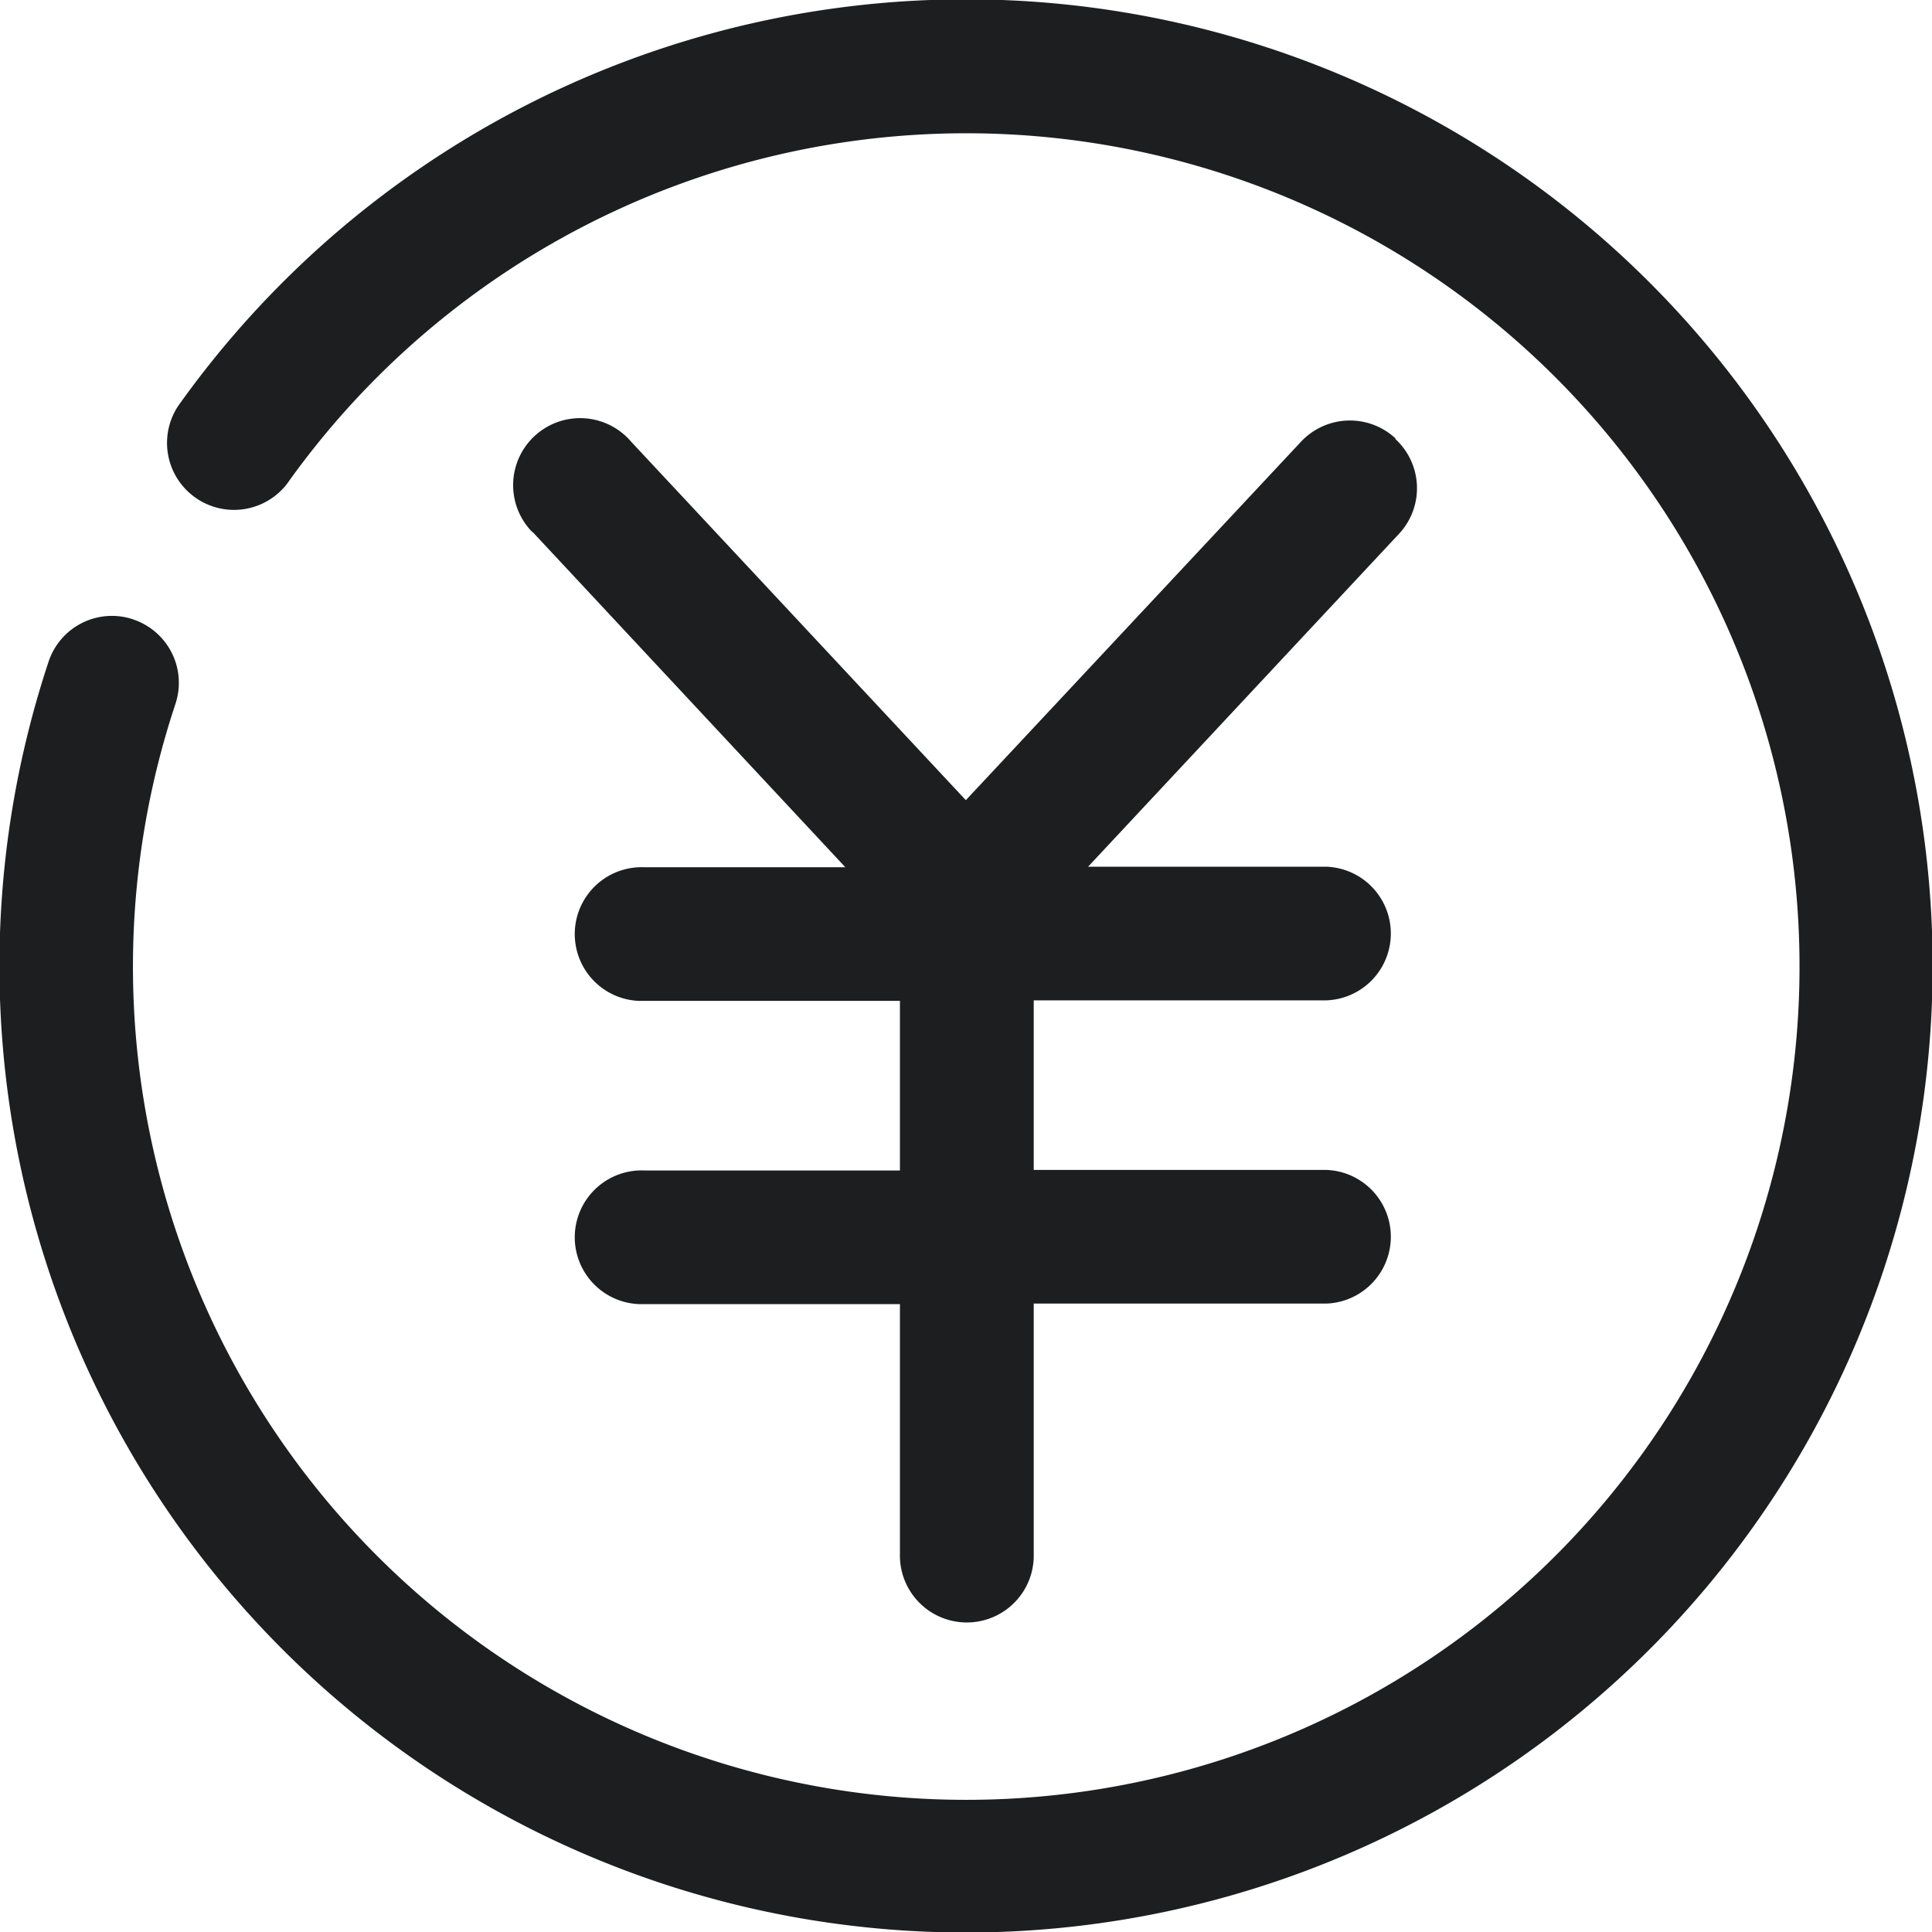 <svg xmlns="http://www.w3.org/2000/svg" width="36" height="36" viewBox="0 0 36 36">
  <defs>
    <style>
      .cls-1 {
        fill: #1d1e1f;
        fill-rule: evenodd;
      }
    </style>
  </defs>
  <path id="icn-yen.svg" class="cls-1" d="M692.129,6875.58a1.248,1.248,0,0,0-1.761.06l-6.246,6.68-6.237-6.68a1.248,1.248,0,0,0-1.9,1.62,0.508,0.508,0,0,0,.081.08l5.811,6.23h-3.742a1.246,1.246,0,1,0-.108,2.49h4.867v3.16h-4.759a1.246,1.246,0,1,0-.108,2.49h4.867v4.65a1.247,1.247,0,1,0,2.493,0v-4.66h5.458a1.246,1.246,0,0,0,0-2.49h-5.458v-3.16h5.458a1.246,1.246,0,0,0,0-2.49H686.4l5.8-6.21a1.245,1.245,0,0,0-.075-1.76A0.017,0.017,0,0,0,692.129,6875.58Zm-23.526,3.37a1.243,1.243,0,0,0-1.573.79,18.011,18.011,0,1,0,2.411-4.76,1.248,1.248,0,0,0,2.029,1.45,15.527,15.527,0,1,1-2.074,4.09A1.245,1.245,0,0,0,668.6,6878.95Z" transform="translate(-666.125 -6867.41)"/>
</svg>
